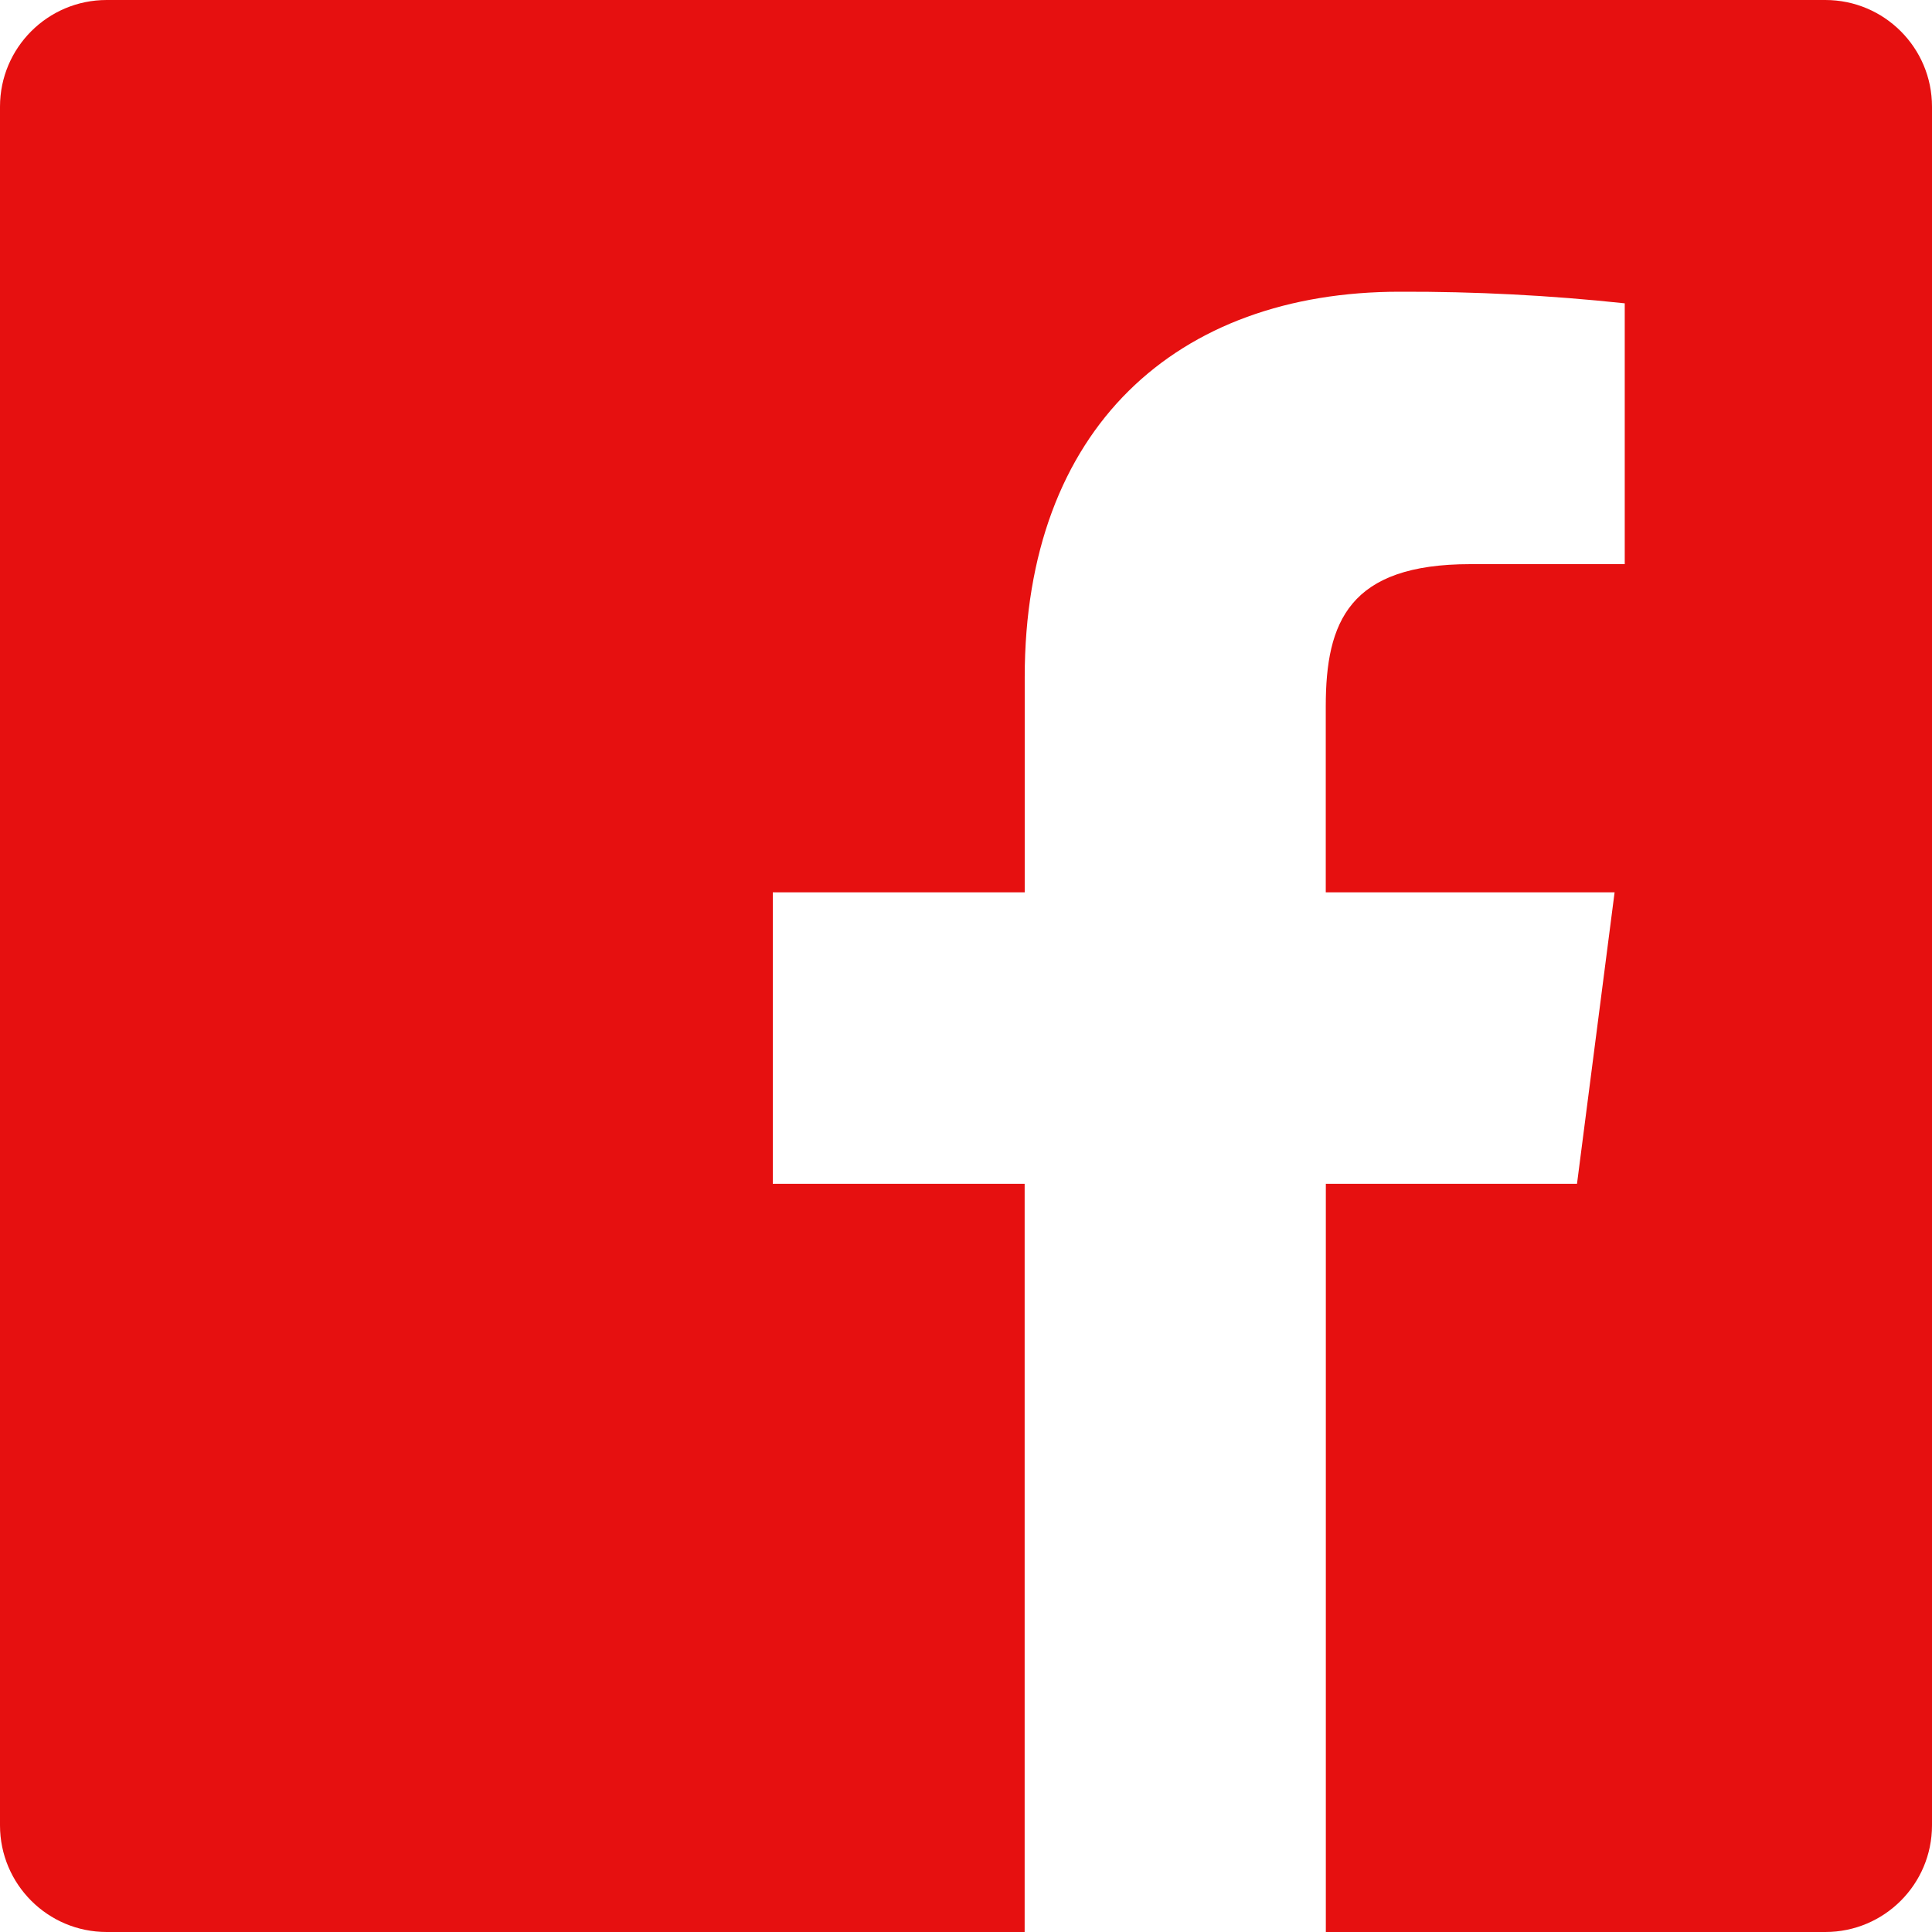 <svg width="28" height="28" viewBox="0 0 28 28" fill="none" xmlns="http://www.w3.org/2000/svg">
<path fill-rule="evenodd" clip-rule="evenodd" d="M19.215 28V17.157H22.855L23.4 12.932H19.214V10.234C19.214 9.01 19.554 8.176 21.309 8.176H23.547V4.396C22.463 4.28 21.374 4.224 20.285 4.228C17.059 4.228 14.851 6.198 14.851 9.814V12.932H11.2V17.157H14.85V28H1.546C0.692 28 0 27.308 0 26.454V1.546C0 0.692 0.692 0 1.546 0H26.454C27.308 0 28 0.692 28 1.546V26.454C28 27.308 27.308 28 26.454 28H19.215Z" fill="#E61010"/>
</svg>
